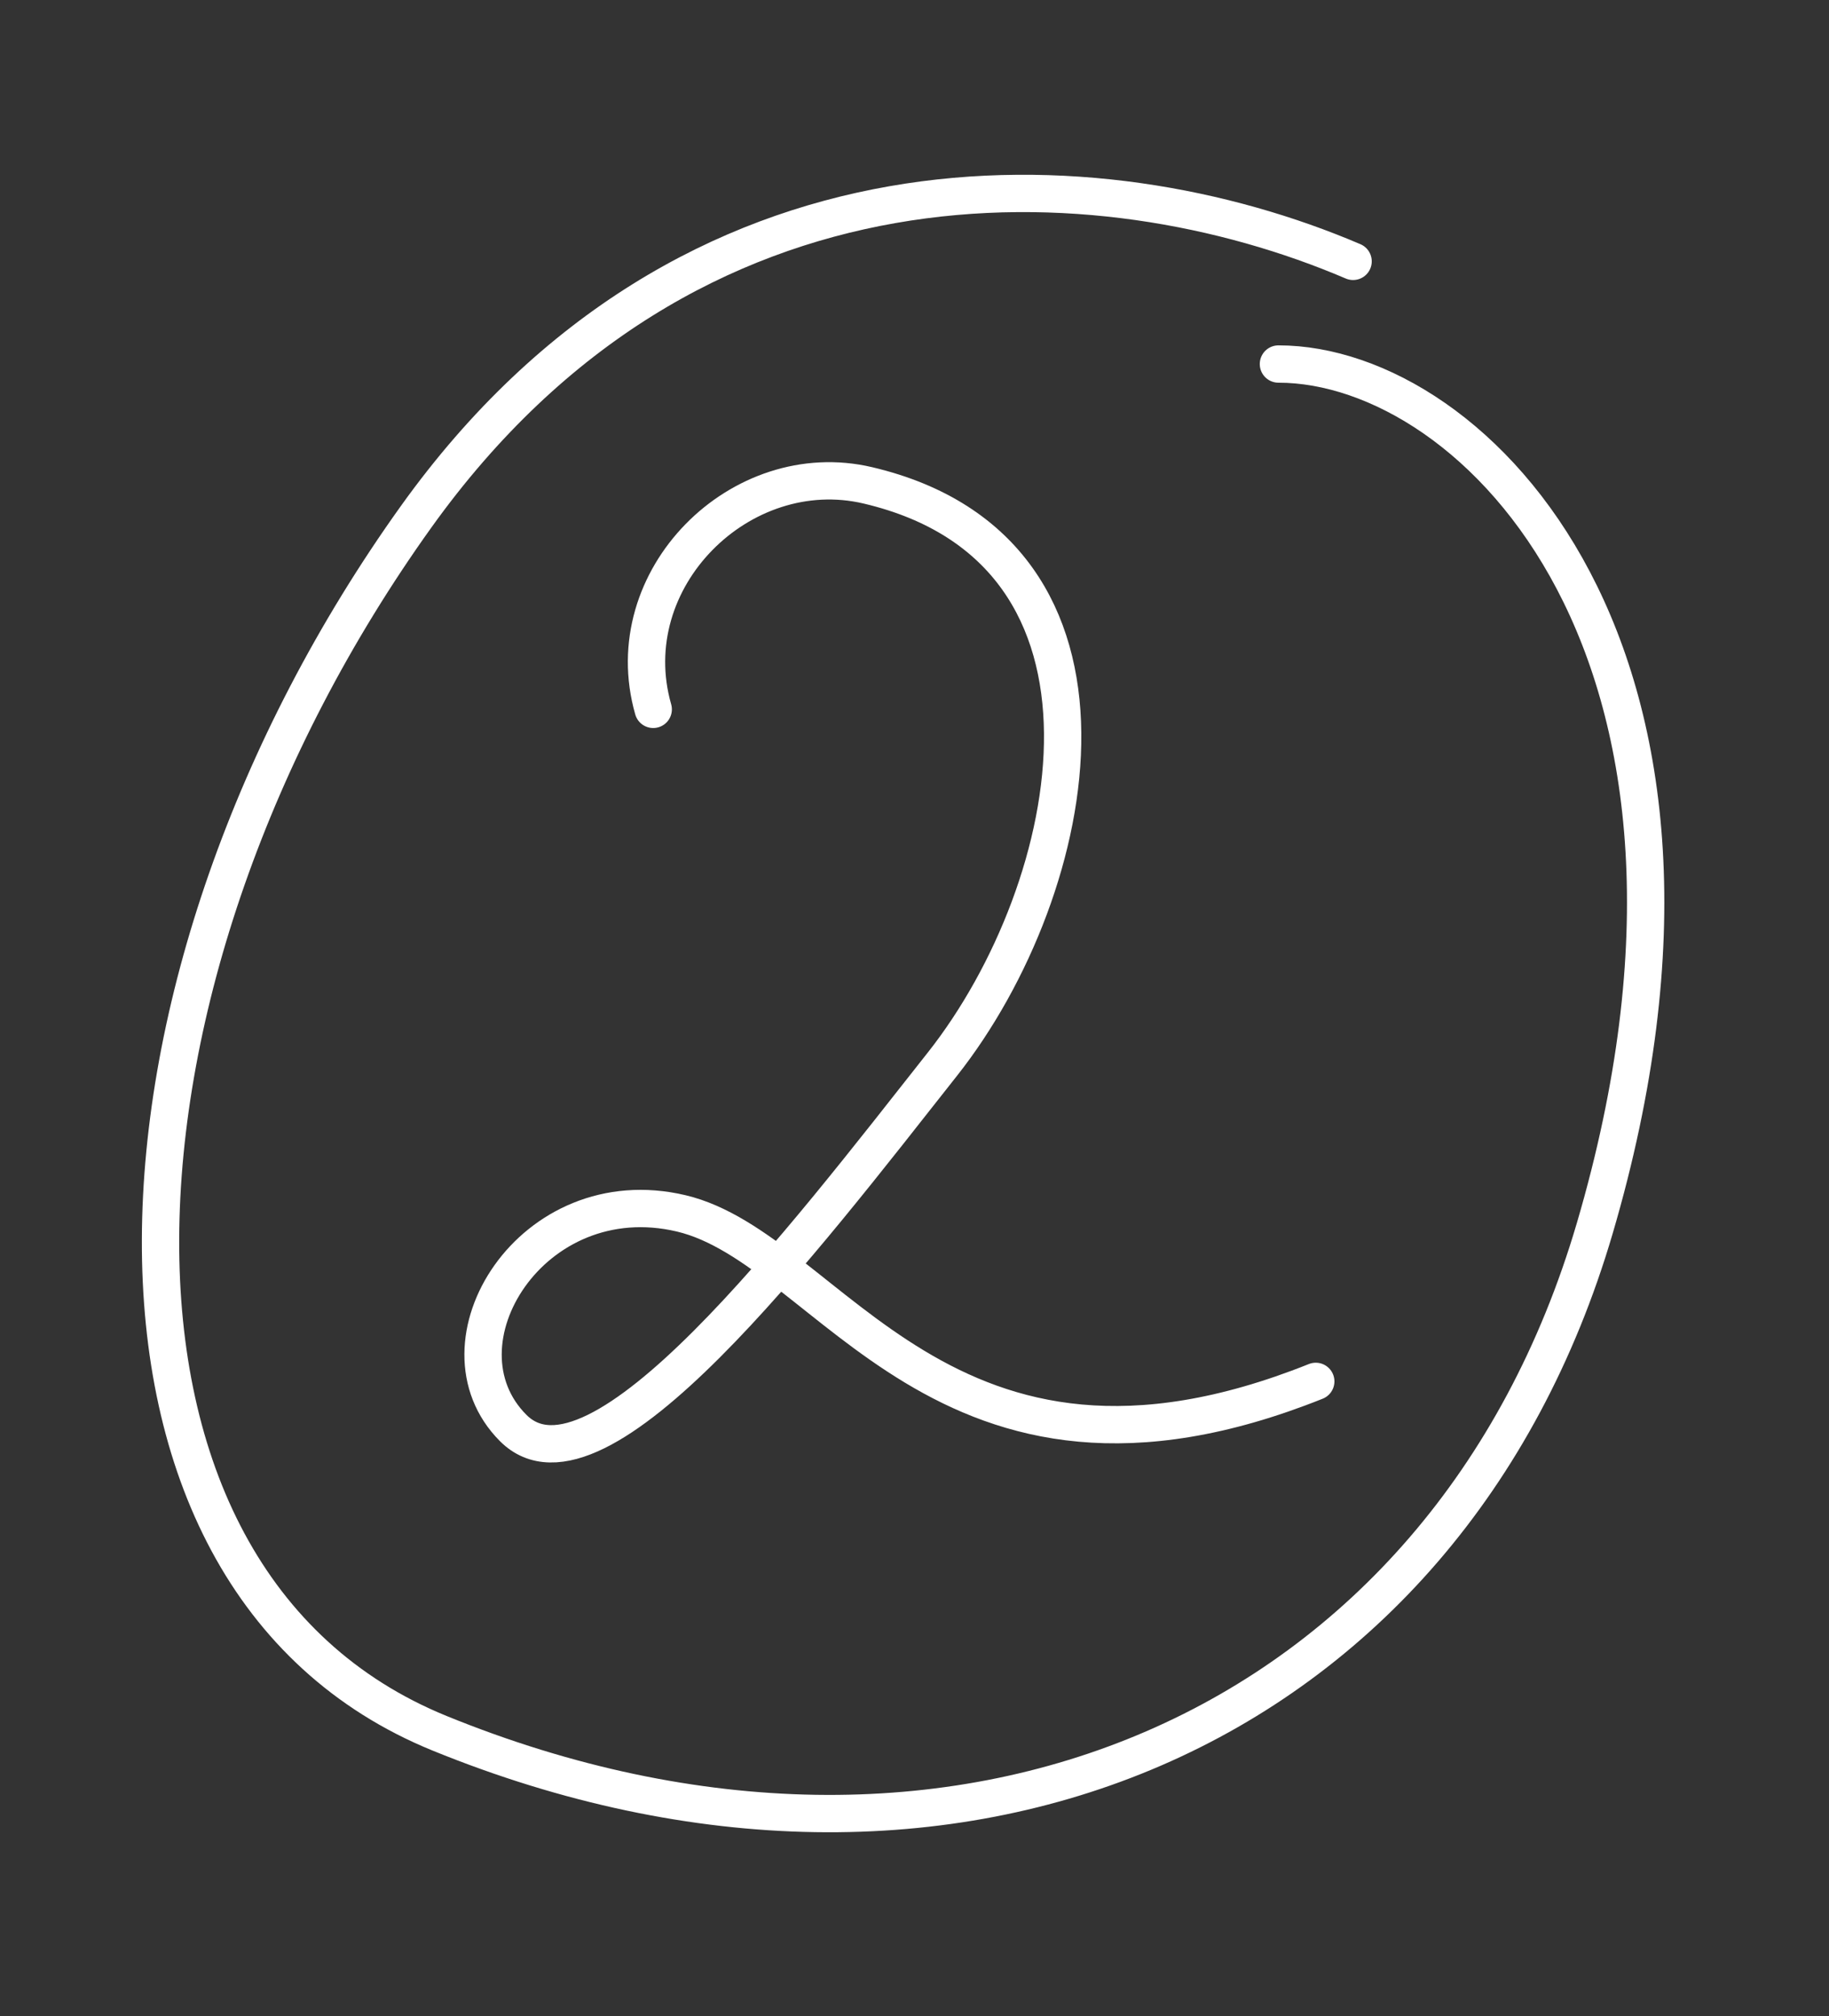 <?xml version="1.0" encoding="UTF-8"?> <svg xmlns="http://www.w3.org/2000/svg" width="98" height="108" viewBox="0 0 98 108" fill="none"><rect x="0" y="0" width="98" height="108" fill="#333333" stroke="none"/> <path d="M72.5 14.001C58.889 8.181 36.987 7.168 22.299 27.679C4.614 52.377 3.038 84.49 23.555 92.851C51 104.036 77.499 92.851 85.448 65.802C94.5 35.001 79 19.5 68.5 19.501" stroke="white" stroke-width="2" stroke-linecap="round"></path> <path d="M35 38C33 31 39.7 24.4 46.5 26C61.5 29.529 58 47.5 50.5 57C43 66.5 32 81 27.5 76.5C23 72 28.5 63.108 36.5 65C44.5 66.891 50.5 82 70.5 74" stroke="white" stroke-width="2" stroke-linecap="round"></path> </svg> 